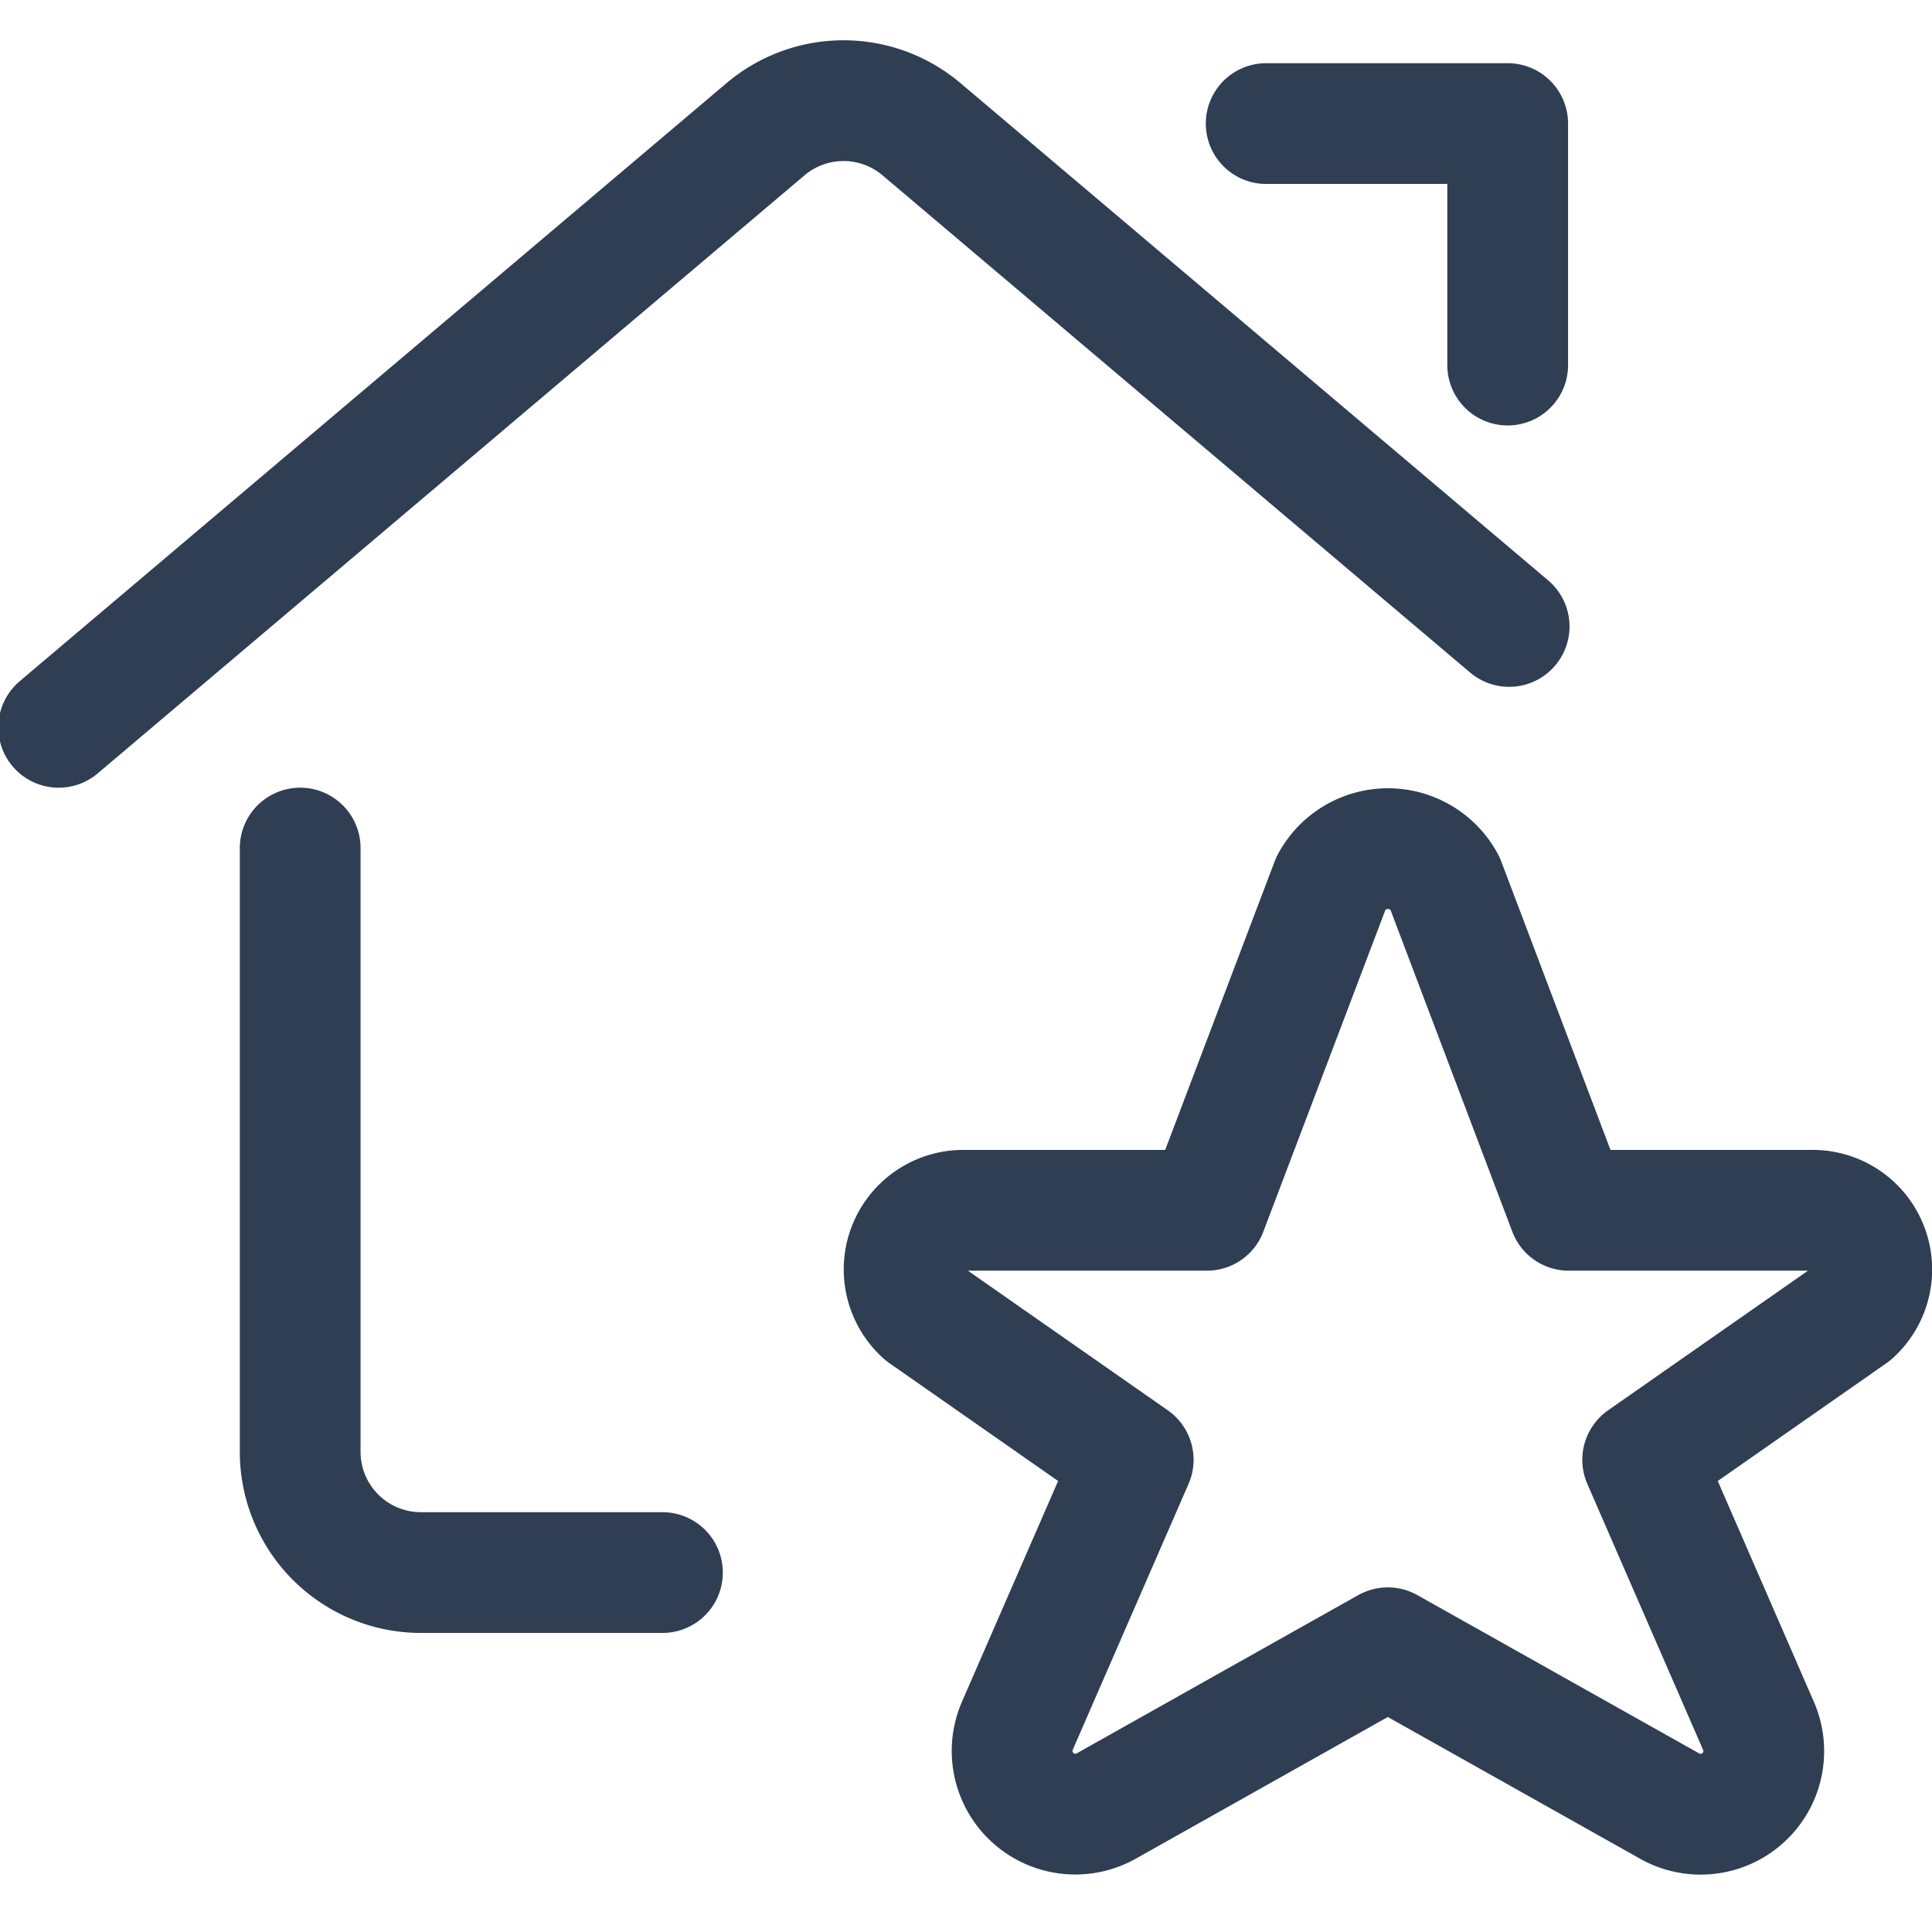 <svg fill="none" xmlns="http://www.w3.org/2000/svg" viewBox="0 0 24 24"><g clip-path="url(#a)" stroke="#2F3E52" stroke-width="1.5" stroke-linecap="round" stroke-linejoin="round"><path d="M8.229 19.535h-3a1.5 1.5 0 0 1-1.5-1.5v-7.5M.729 9.035l8.781-7.43a1.5 1.5 0 0 1 1.937 0l7.3 6.177M15.729 1.535h3v3M17.947 10.965l1.541 4.07h3a.735.735 0 0 1 .518 1.283l-2.6 1.816 1.442 3.313a.784.784 0 0 1-1.119.982l-3.489-1.96-3.487 1.96a.785.785 0 0 1-1.119-.982l1.443-3.313-2.6-1.816a.735.735 0 0 1 .515-1.283h3l1.544-4.07a.8.8 0 0 1 1.411 0Z"/></g><defs><clipPath id="a"><path fill="#fff" d="M0 0h24v24H0z"/></clipPath></defs></svg>